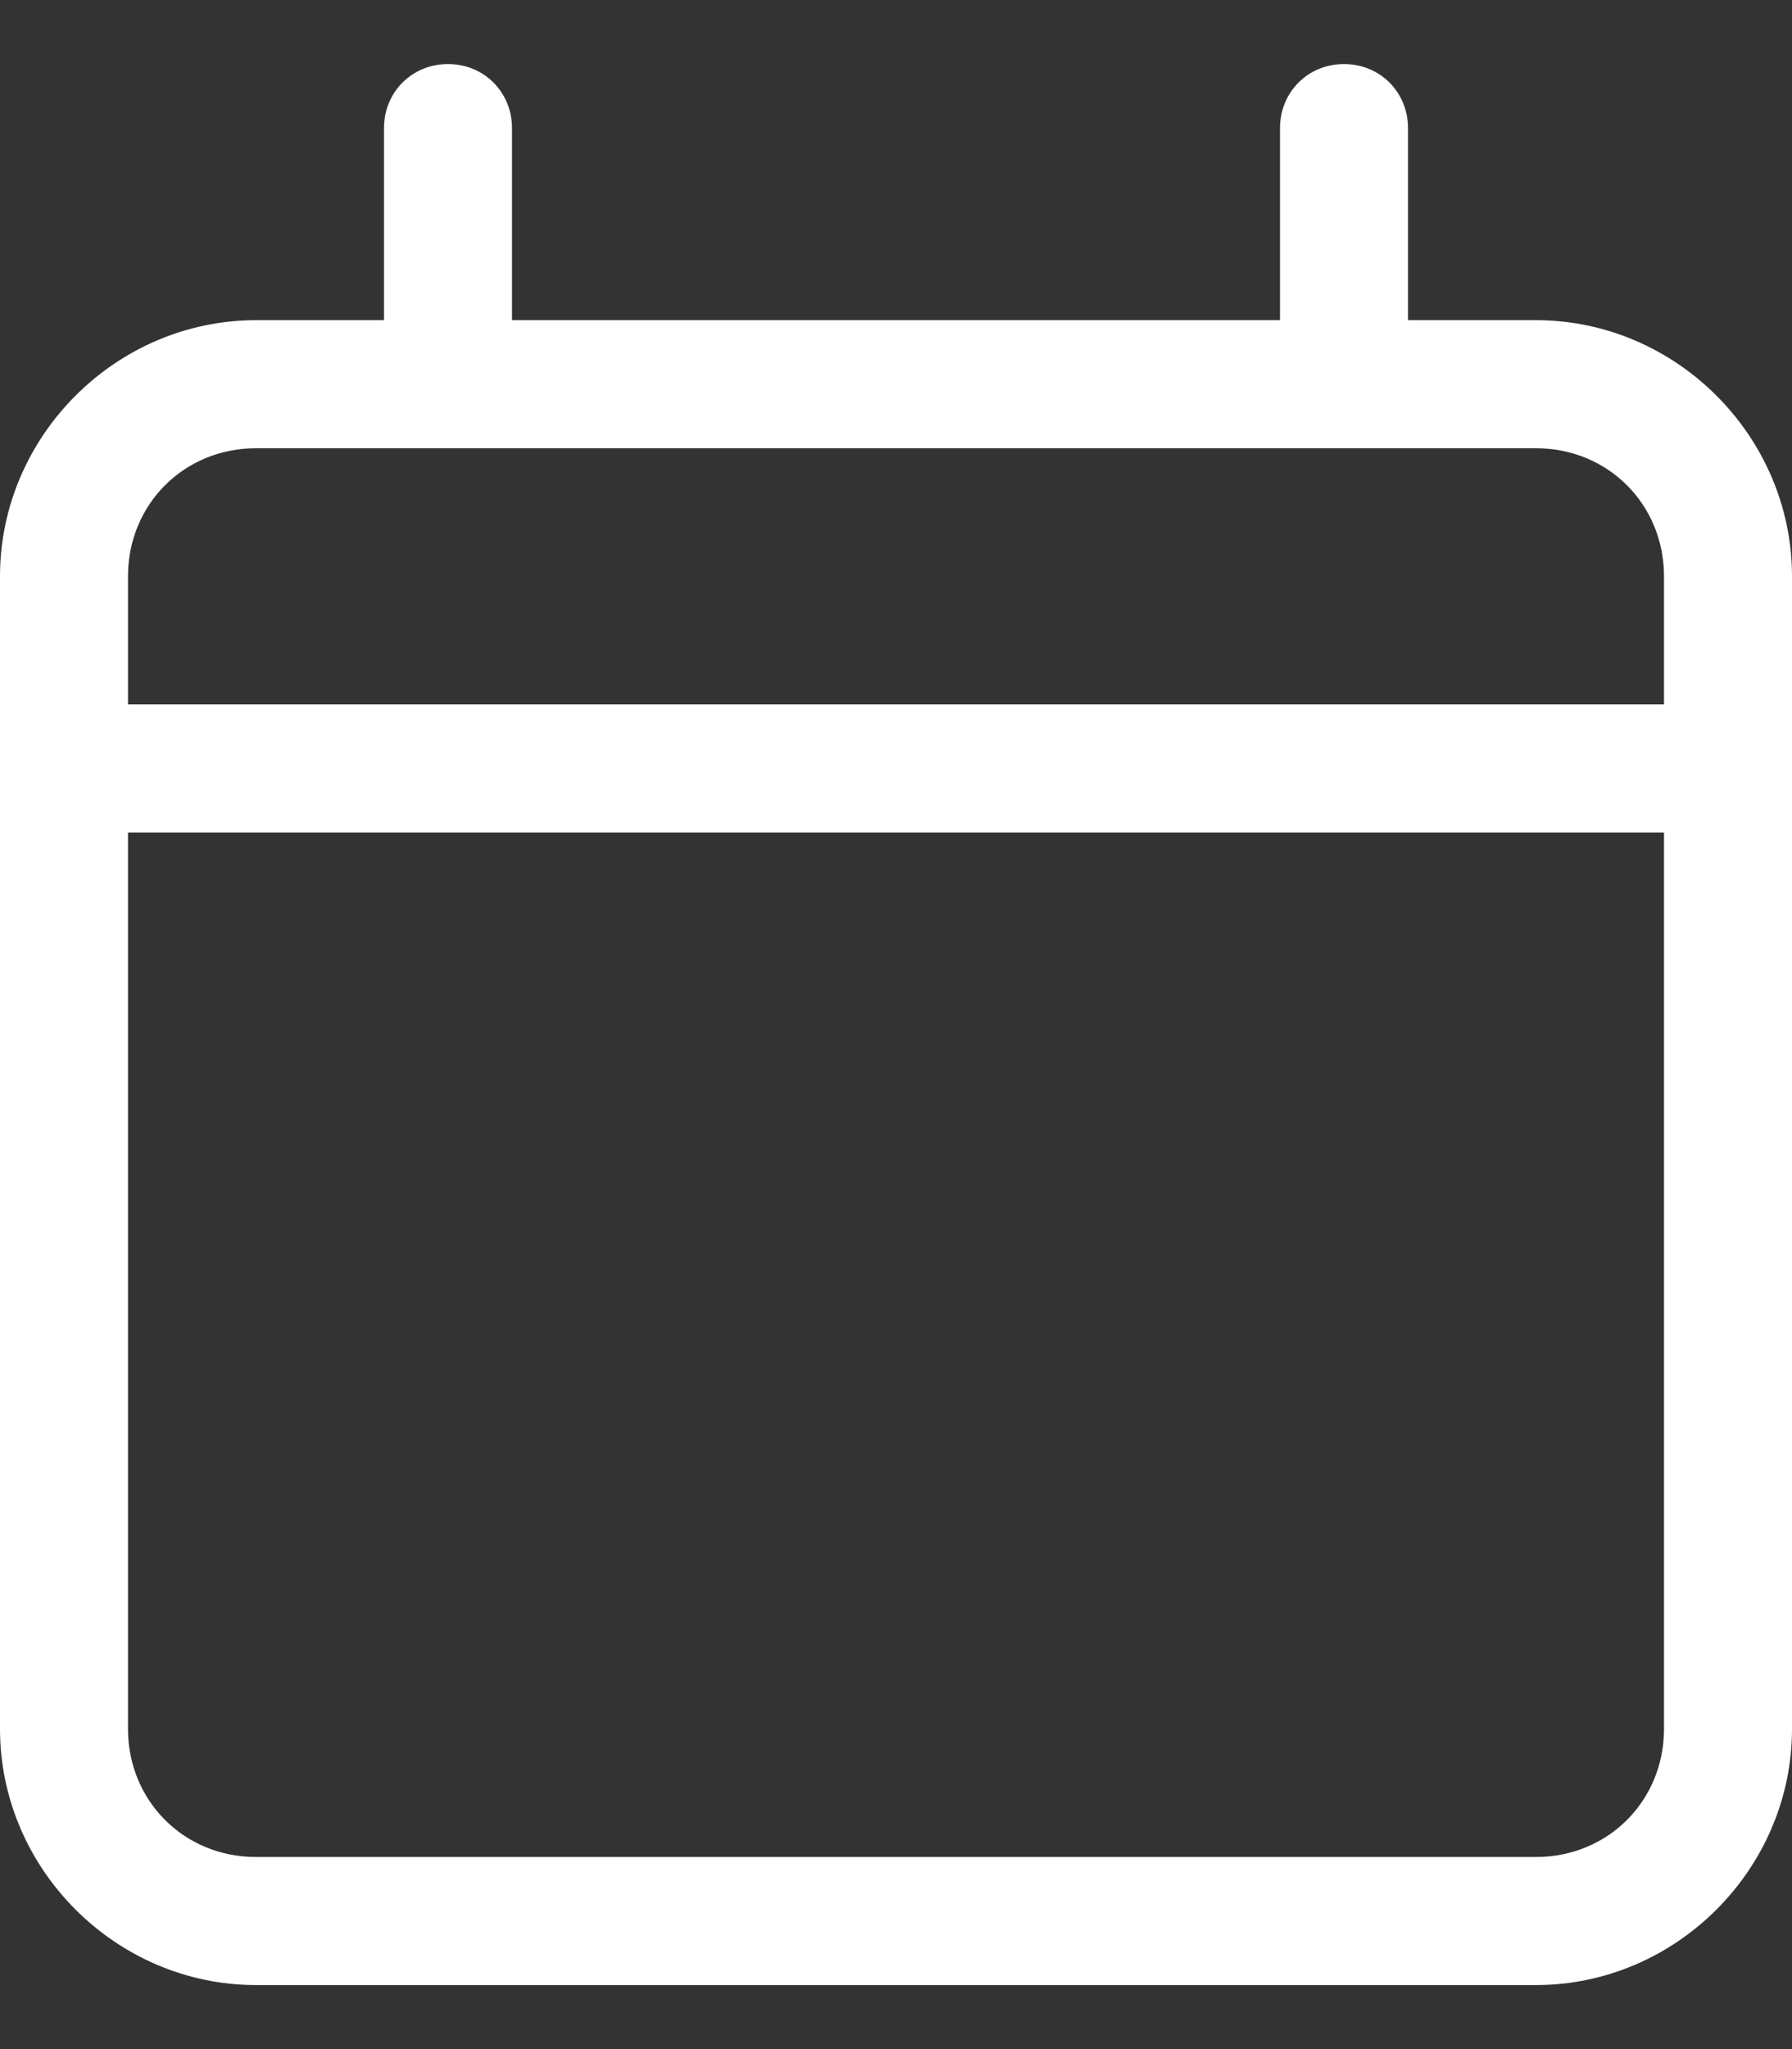<svg width="14" height="16" viewBox="0 0 14 16" fill="none" xmlns="http://www.w3.org/2000/svg">
<rect x="0" y="0" width="14" height="16" fill="#333333" stroke="none"/>
<path d="M3.5 0.5C3.781 0.5 4 0.719 4 1V2.5H10V1C10 0.719 10.219 0.5 10.5 0.5C10.781 0.5 11 0.719 11 1V2.5H12C13.094 2.5 14 3.406 14 4.5V13.5C14 14.594 13.094 15.5 12 15.5H2C0.906 15.5 0 14.594 0 13.5V4.5C0 3.406 0.906 2.5 2 2.5H3V1C3 0.719 3.219 0.5 3.5 0.5ZM12 3.5H2C1.438 3.5 1 3.938 1 4.5V5.5H13V4.5C13 3.938 12.562 3.5 12 3.5ZM13 6.5H1V13.5C1 14.062 1.438 14.5 2 14.5H12C12.562 14.5 13 14.062 13 13.5V6.5Z" fill="white"/>
</svg>
